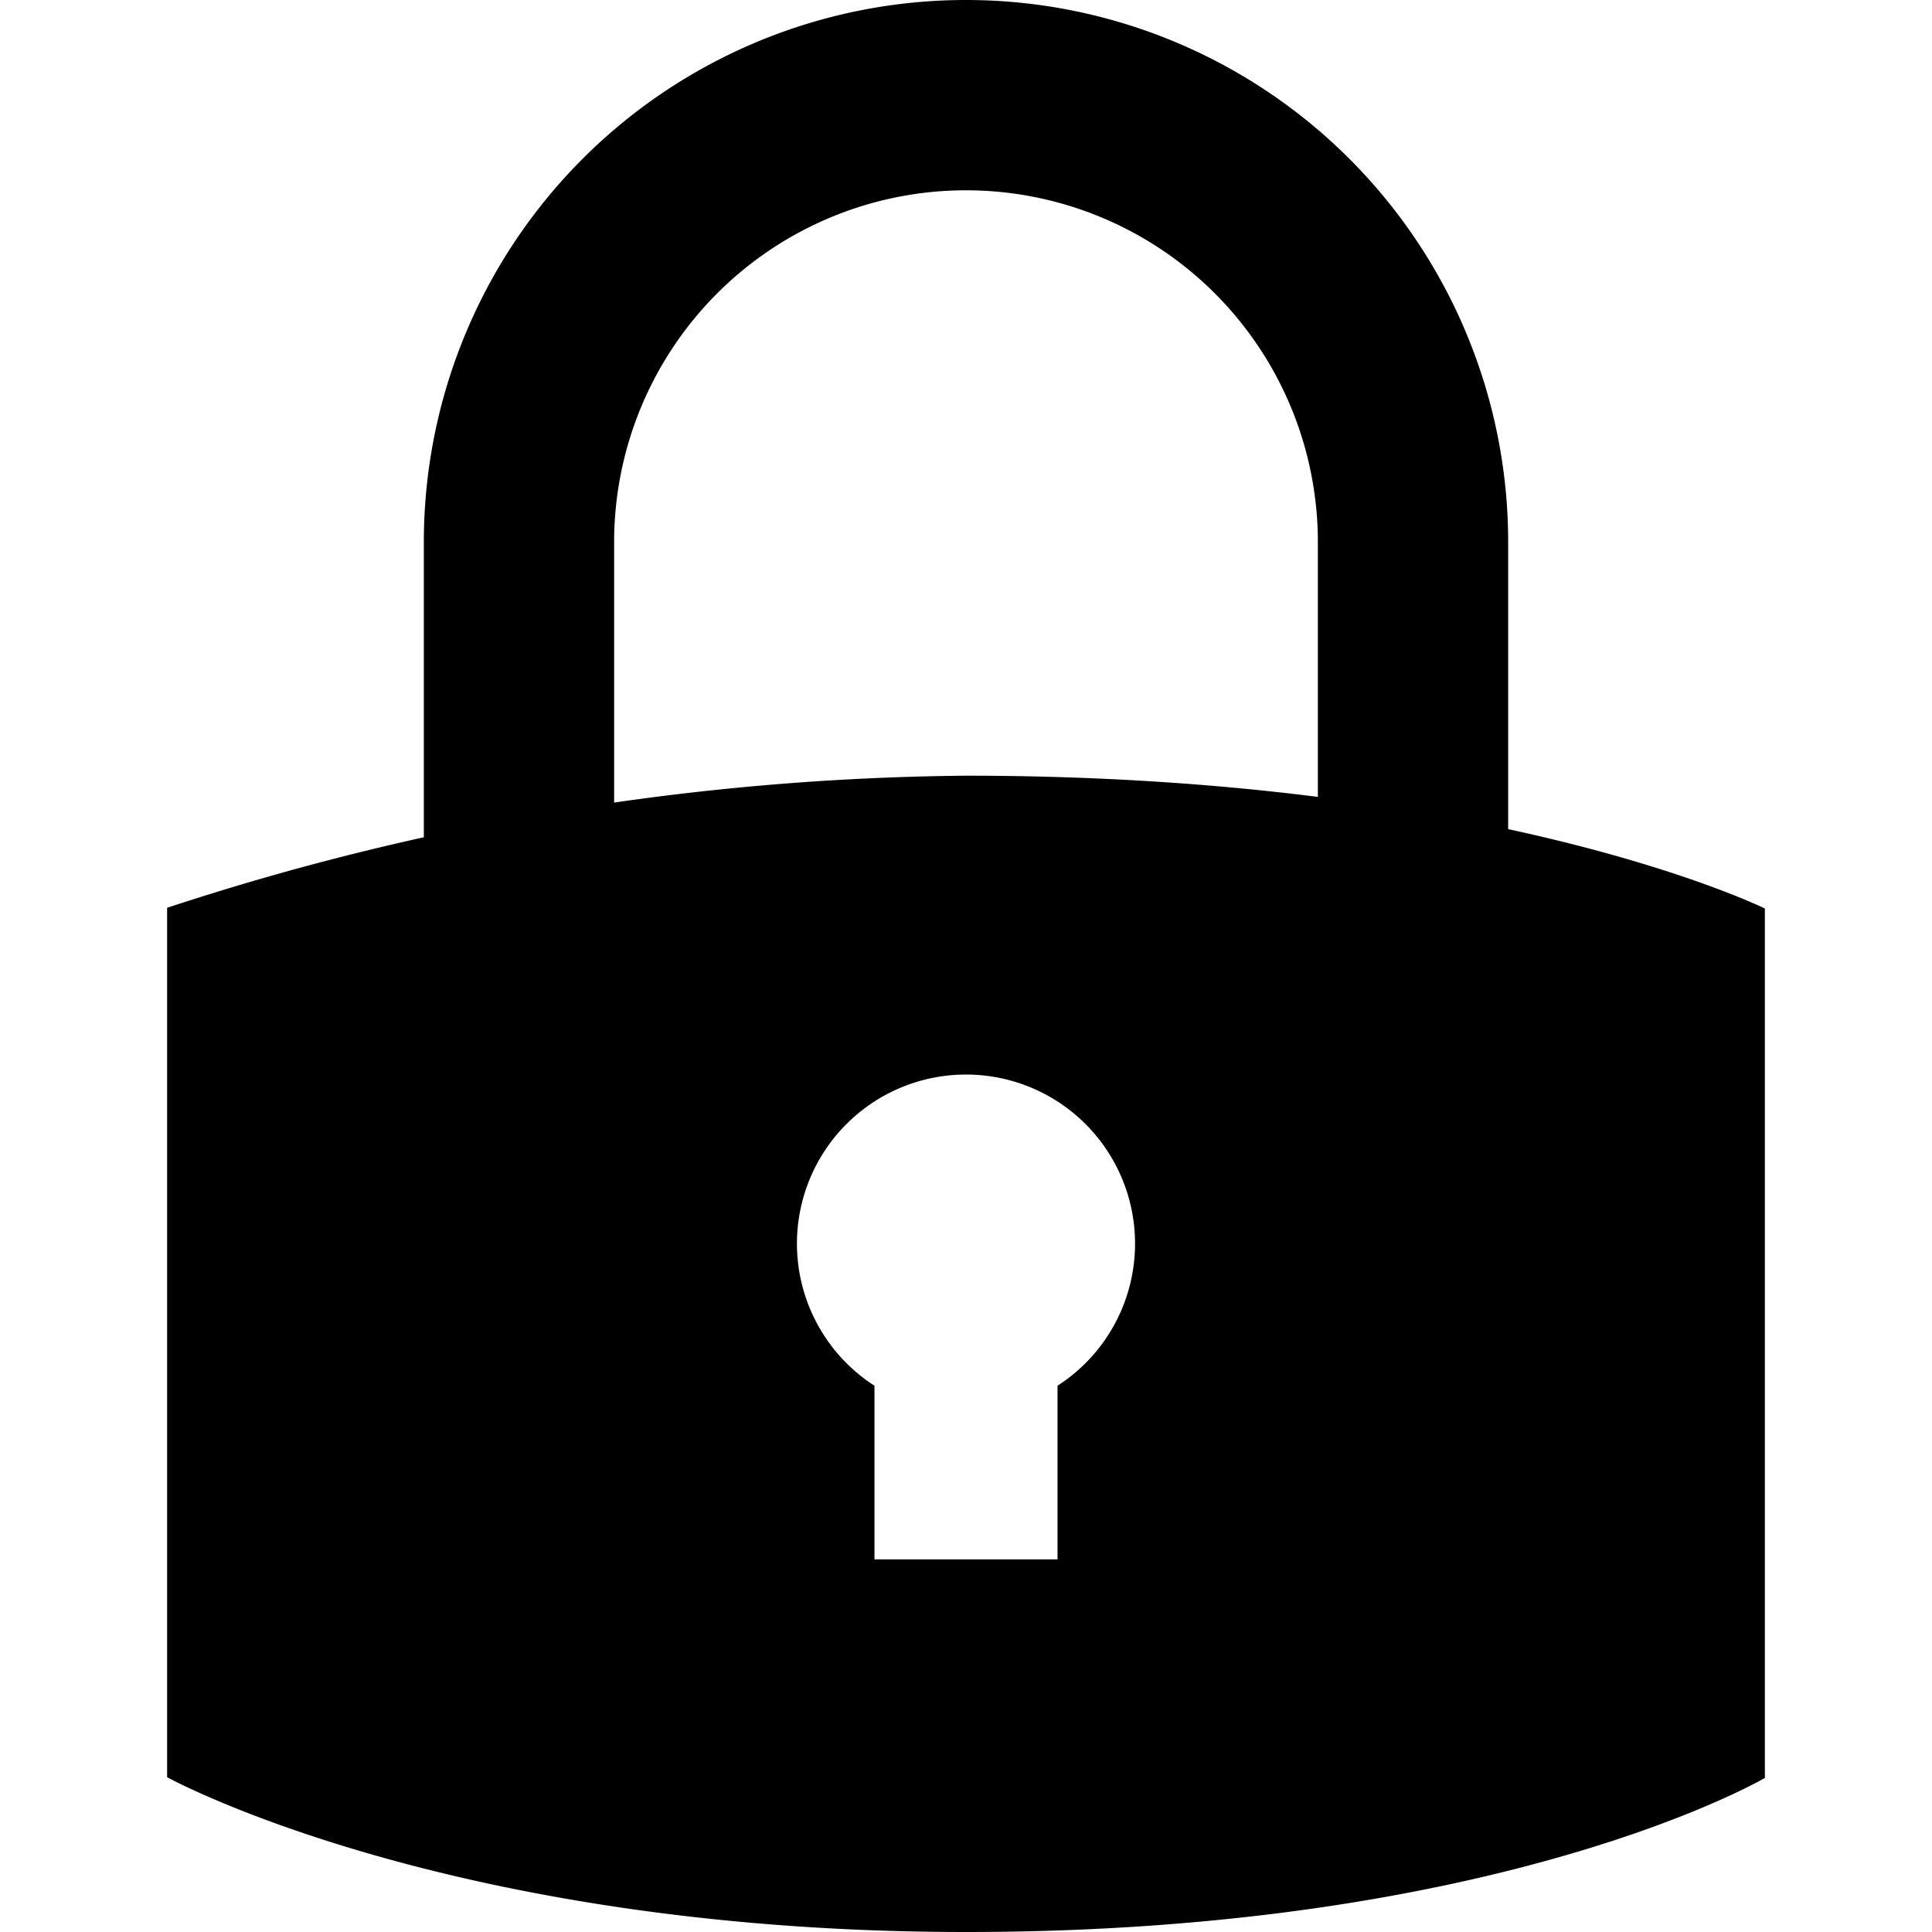 <?xml version="1.0" encoding="UTF-8"?>
<svg width="50px" height="50px" xmlns="http://www.w3.org/2000/svg" id="Layer_1" data-name="Layer 1" viewBox="0 0 80 80">
  <path d="M62.45,46.55H54.57V22.45a14.57,14.57,0,0,0-29.14,0V44H17.55V22.45a22.45,22.45,0,0,1,44.9,0Z"></path>
  <path d="M40,32.12A108.64,108.64,0,0,0,6.92,37.59v36S18.55,80,40,80c22.23,0,33.08-6.38,33.08-6.38v-36S61.94,32.12,40,32.12Zm3.79,25.26v7.19H36.21V57.38a7,7,0,1,1,7.58,0Z"></path>
</svg>
